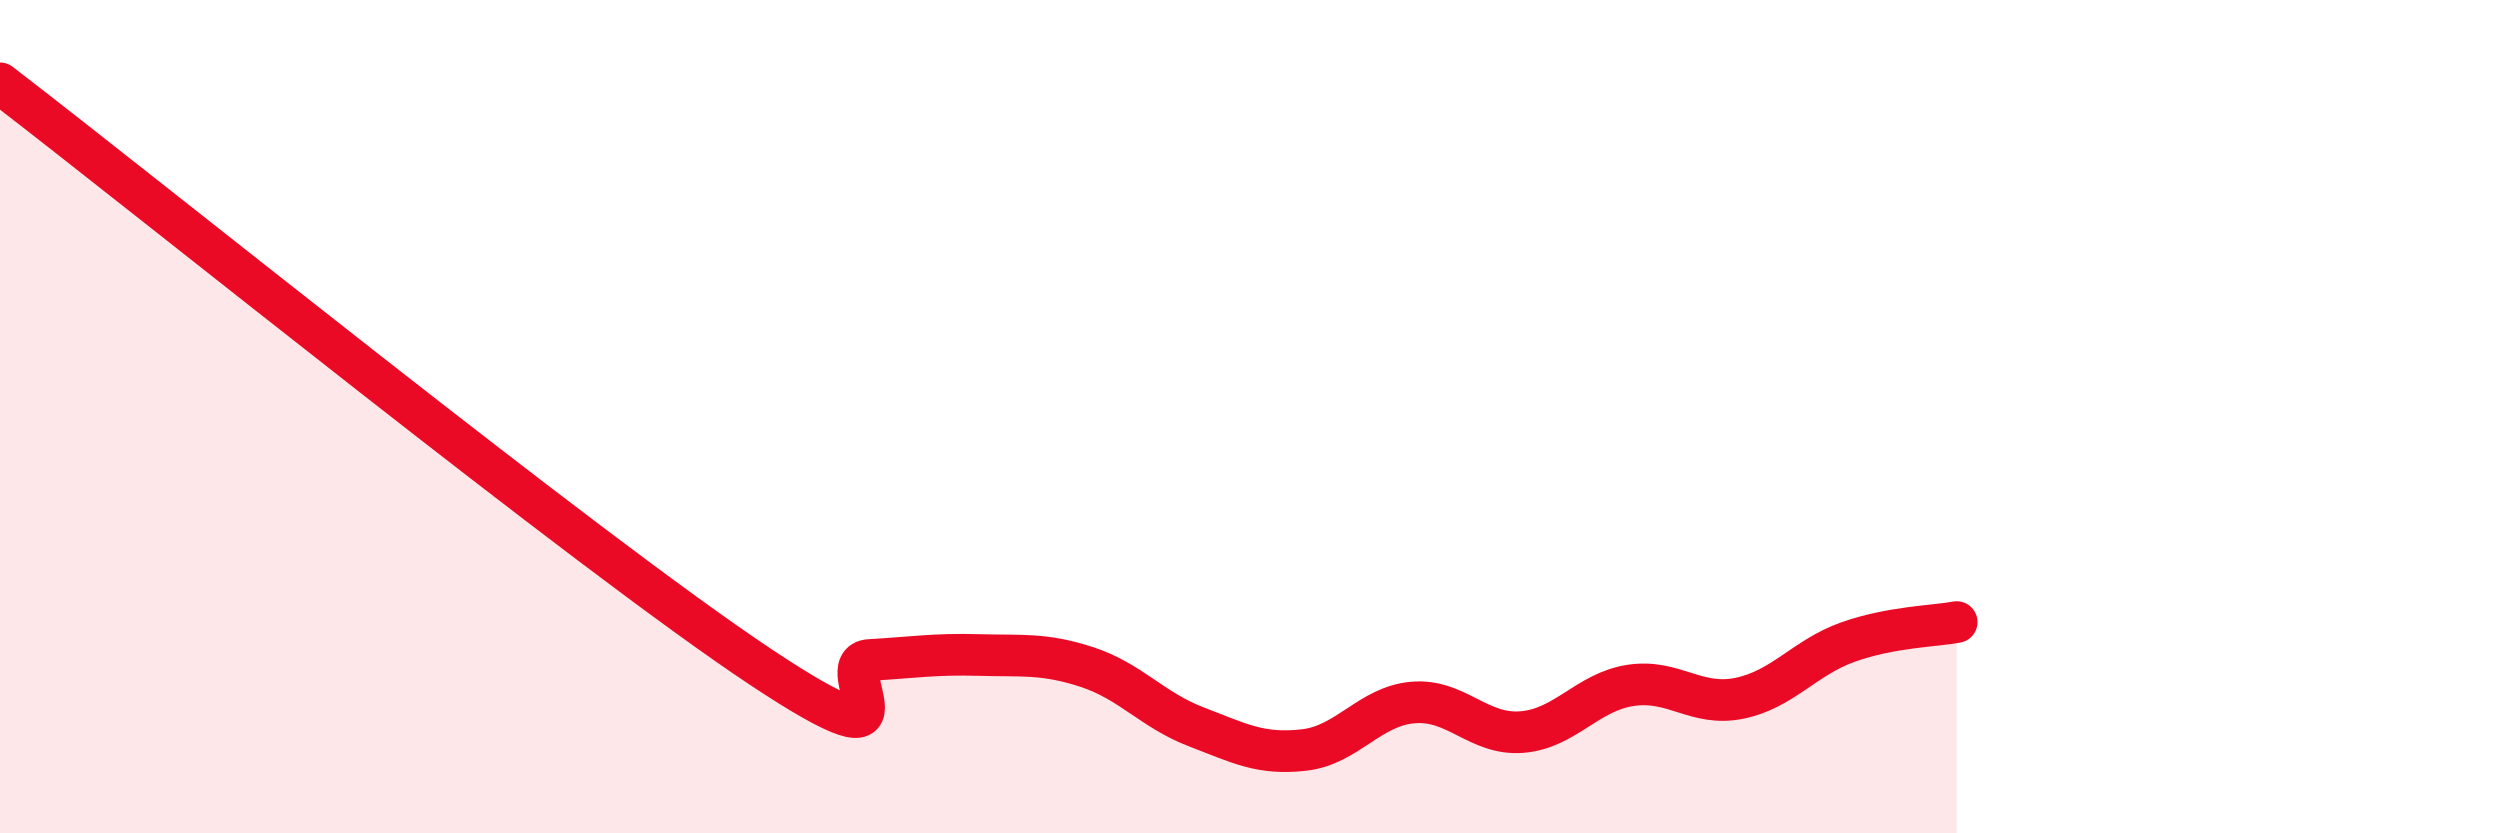 
    <svg width="60" height="20" viewBox="0 0 60 20" xmlns="http://www.w3.org/2000/svg">
      <path
        d="M 0,2 C 3.65,4.8 14.09,13.24 18.26,16.01 C 22.43,18.78 19.83,15.9 20.87,15.84 C 21.91,15.78 22.44,15.69 23.48,15.72 C 24.52,15.75 25.05,15.67 26.09,16.01 C 27.13,16.35 27.66,17.04 28.7,17.44 C 29.74,17.84 30.26,18.12 31.3,18 C 32.34,17.88 32.87,16.95 33.91,16.86 C 34.95,16.77 35.48,17.65 36.52,17.57 C 37.56,17.49 38.09,16.61 39.13,16.45 C 40.17,16.29 40.7,16.97 41.74,16.76 C 42.78,16.55 43.31,15.78 44.35,15.41 C 45.39,15.04 46.44,15.03 46.96,14.93L46.96 20L0 20Z"
        fill="#EB0A25"
        opacity="0.1"
        stroke-linecap="round"
        stroke-linejoin="round"
      />
      <path
        d="M 0,2 C 3.65,4.8 14.09,13.24 18.26,16.01 C 22.43,18.78 19.83,15.9 20.87,15.84 C 21.91,15.78 22.44,15.69 23.48,15.72 C 24.52,15.75 25.05,15.67 26.09,16.01 C 27.13,16.35 27.66,17.04 28.7,17.44 C 29.74,17.84 30.26,18.12 31.3,18 C 32.34,17.88 32.87,16.95 33.91,16.86 C 34.95,16.77 35.48,17.65 36.52,17.57 C 37.56,17.49 38.09,16.61 39.13,16.45 C 40.17,16.29 40.7,16.97 41.74,16.76 C 42.78,16.55 43.31,15.78 44.35,15.41 C 45.39,15.04 46.44,15.03 46.96,14.93"
        stroke="#EB0A25"
        stroke-width="1"
        fill="none"
        stroke-linecap="round"
        stroke-linejoin="round"
      />
    </svg>
  